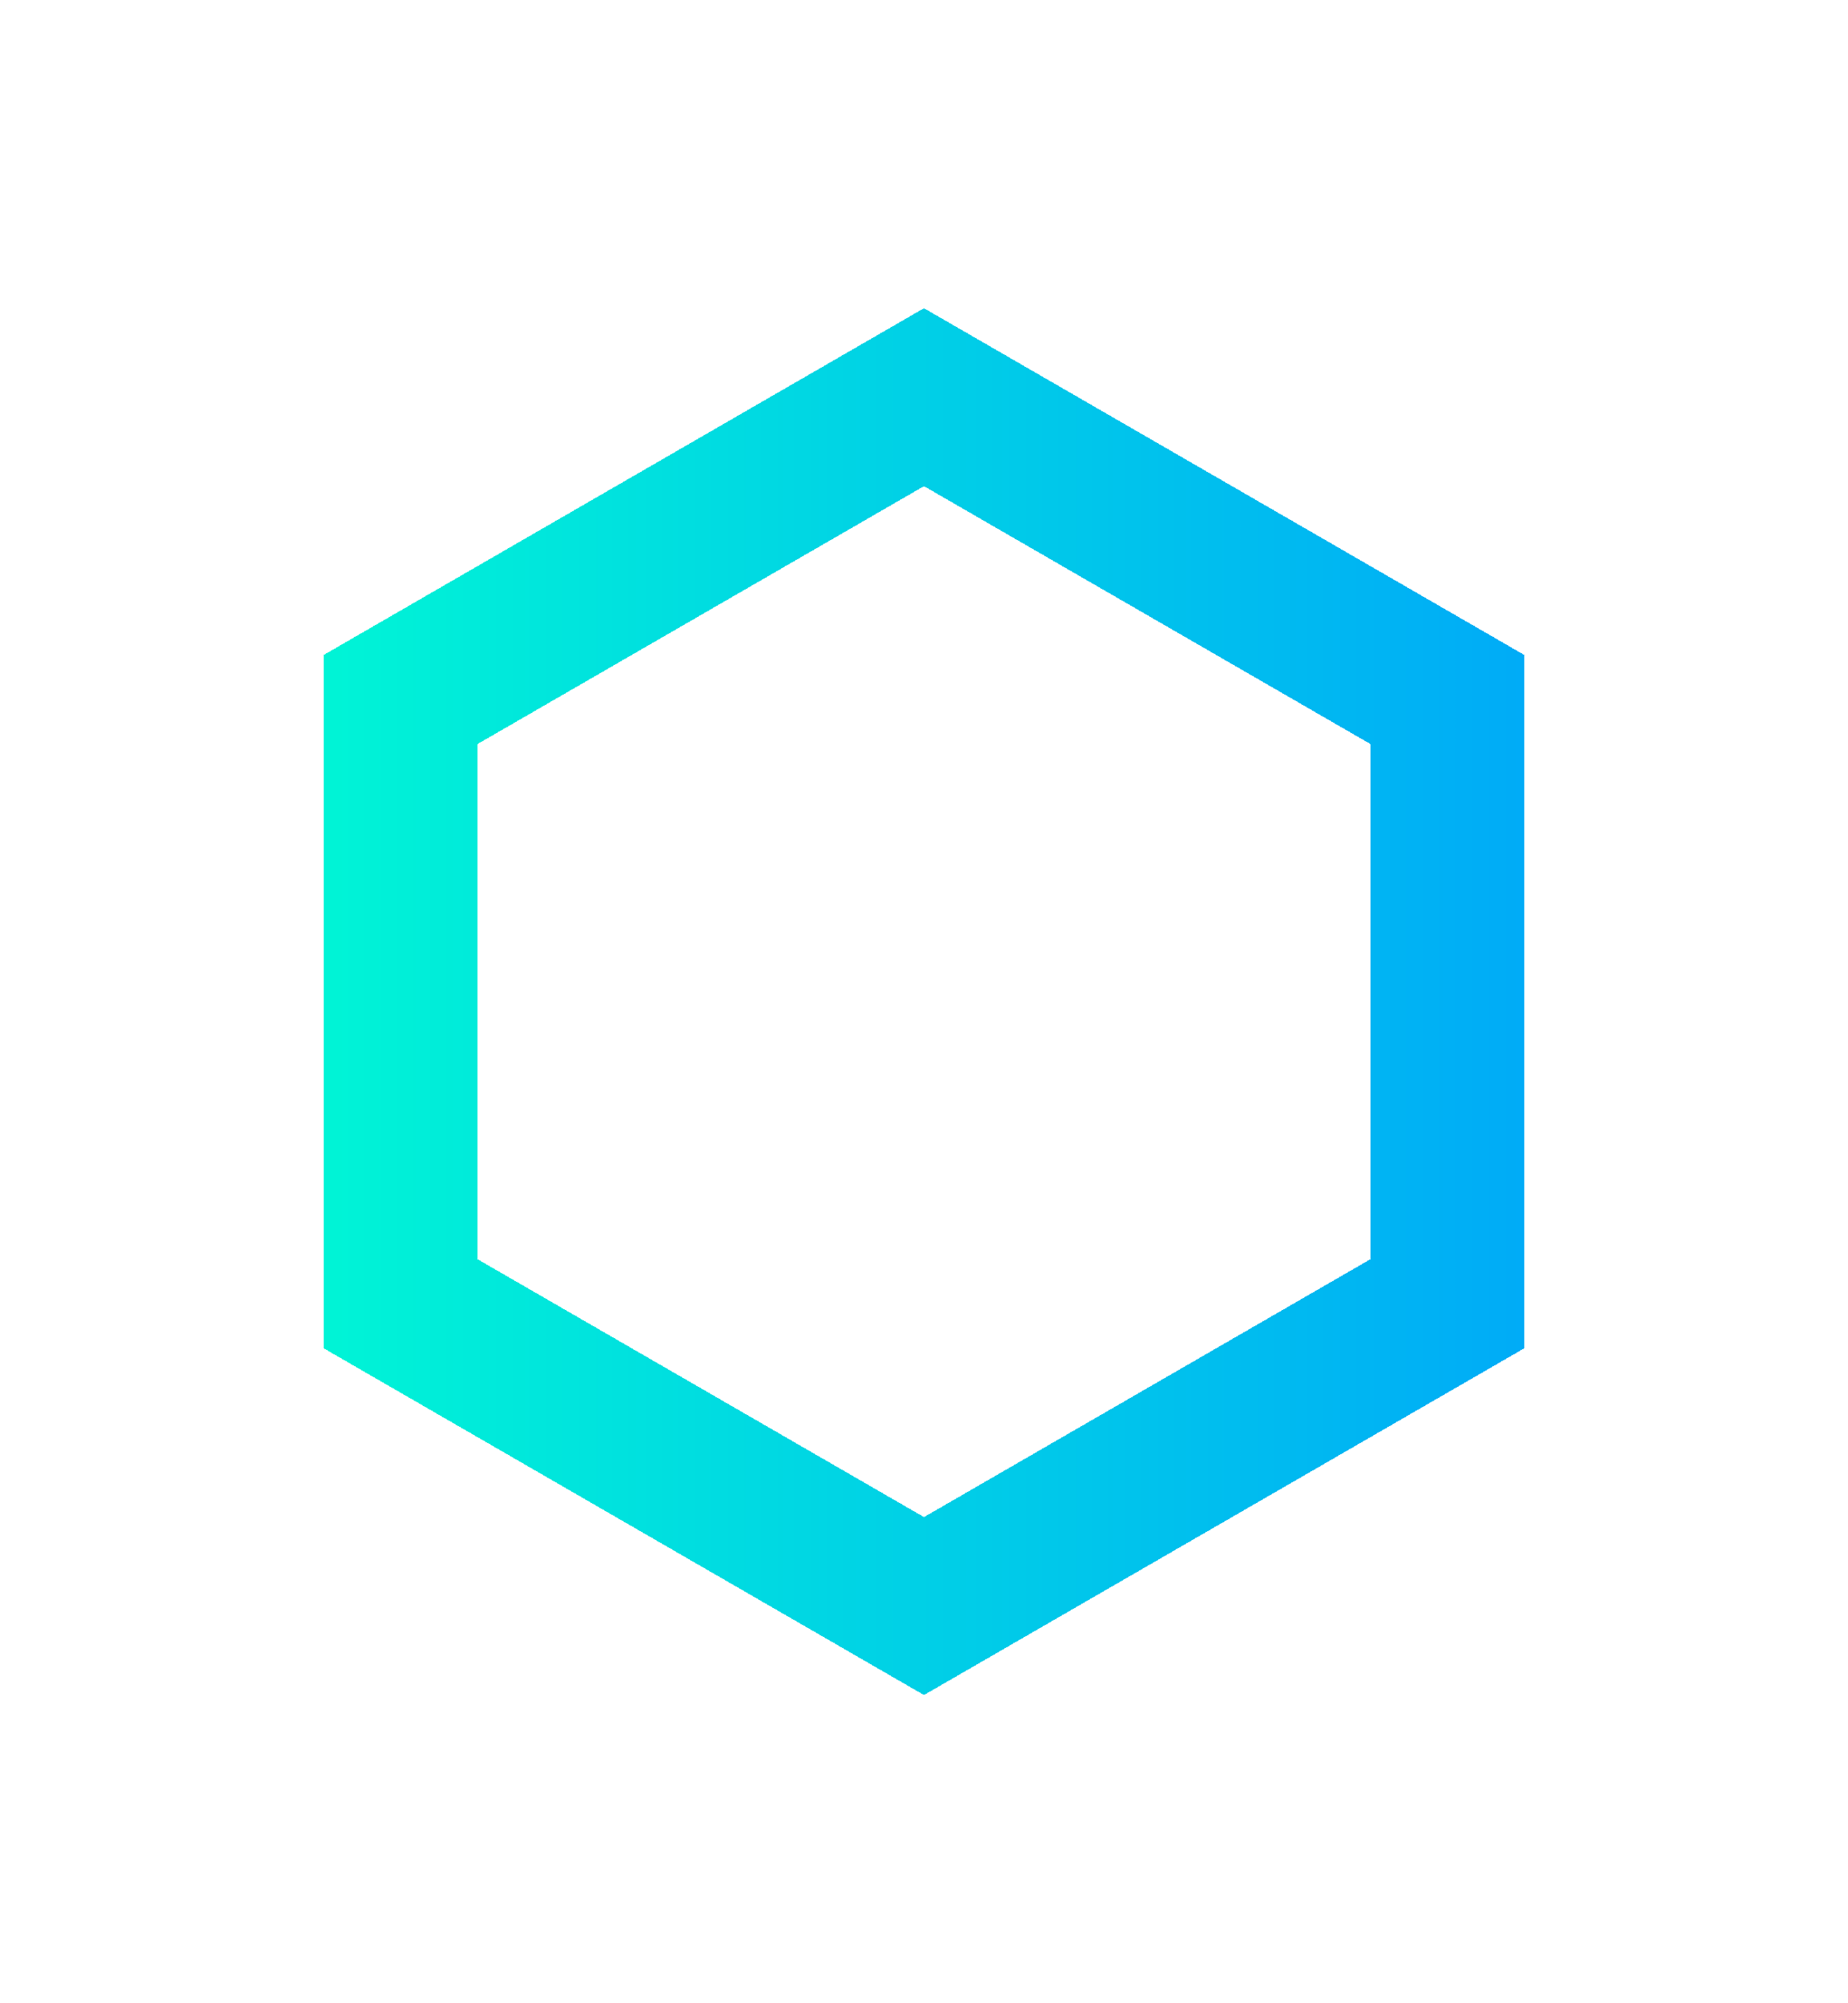 <svg width="24" height="26" viewBox="0 0 24 26" fill="none" xmlns="http://www.w3.org/2000/svg">
<g filter="url(#filter0_d_103_111)">
<path d="M5.206 9.077L12 5.155L18.794 9.077V16.923L12 20.845L5.206 16.923V9.077Z" stroke="url(#paint0_linear_103_111)" stroke-width="2" shape-rendering="crispEdges"/>
</g>
<defs>
<filter id="filter0_d_103_111" x="0.206" y="0" width="23.588" height="26" filterUnits="userSpaceOnUse" color-interpolation-filters="sRGB">
<feFlood flood-opacity="0" result="BackgroundImageFix"/>
<feColorMatrix in="SourceAlpha" type="matrix" values="0 0 0 0 0 0 0 0 0 0 0 0 0 0 0 0 0 0 127 0" result="hardAlpha"/>
<feOffset/>
<feGaussianBlur stdDeviation="2"/>
<feComposite in2="hardAlpha" operator="out"/>
<feColorMatrix type="matrix" values="0 0 0 0 0 0 0 0 0 0.52 0 0 0 0 1 0 0 0 0.63 0"/>
<feBlend mode="normal" in2="BackgroundImageFix" result="effect1_dropShadow_103_111"/>
<feBlend mode="normal" in="SourceGraphic" in2="effect1_dropShadow_103_111" result="shape"/>
</filter>
<linearGradient id="paint0_linear_103_111" x1="1.826" y1="13.391" x2="23.739" y2="13.391" gradientUnits="userSpaceOnUse">
<stop stop-color="#00FFD1"/>
<stop offset="1" stop-color="#0099FF"/>
</linearGradient>
</defs>
</svg>
